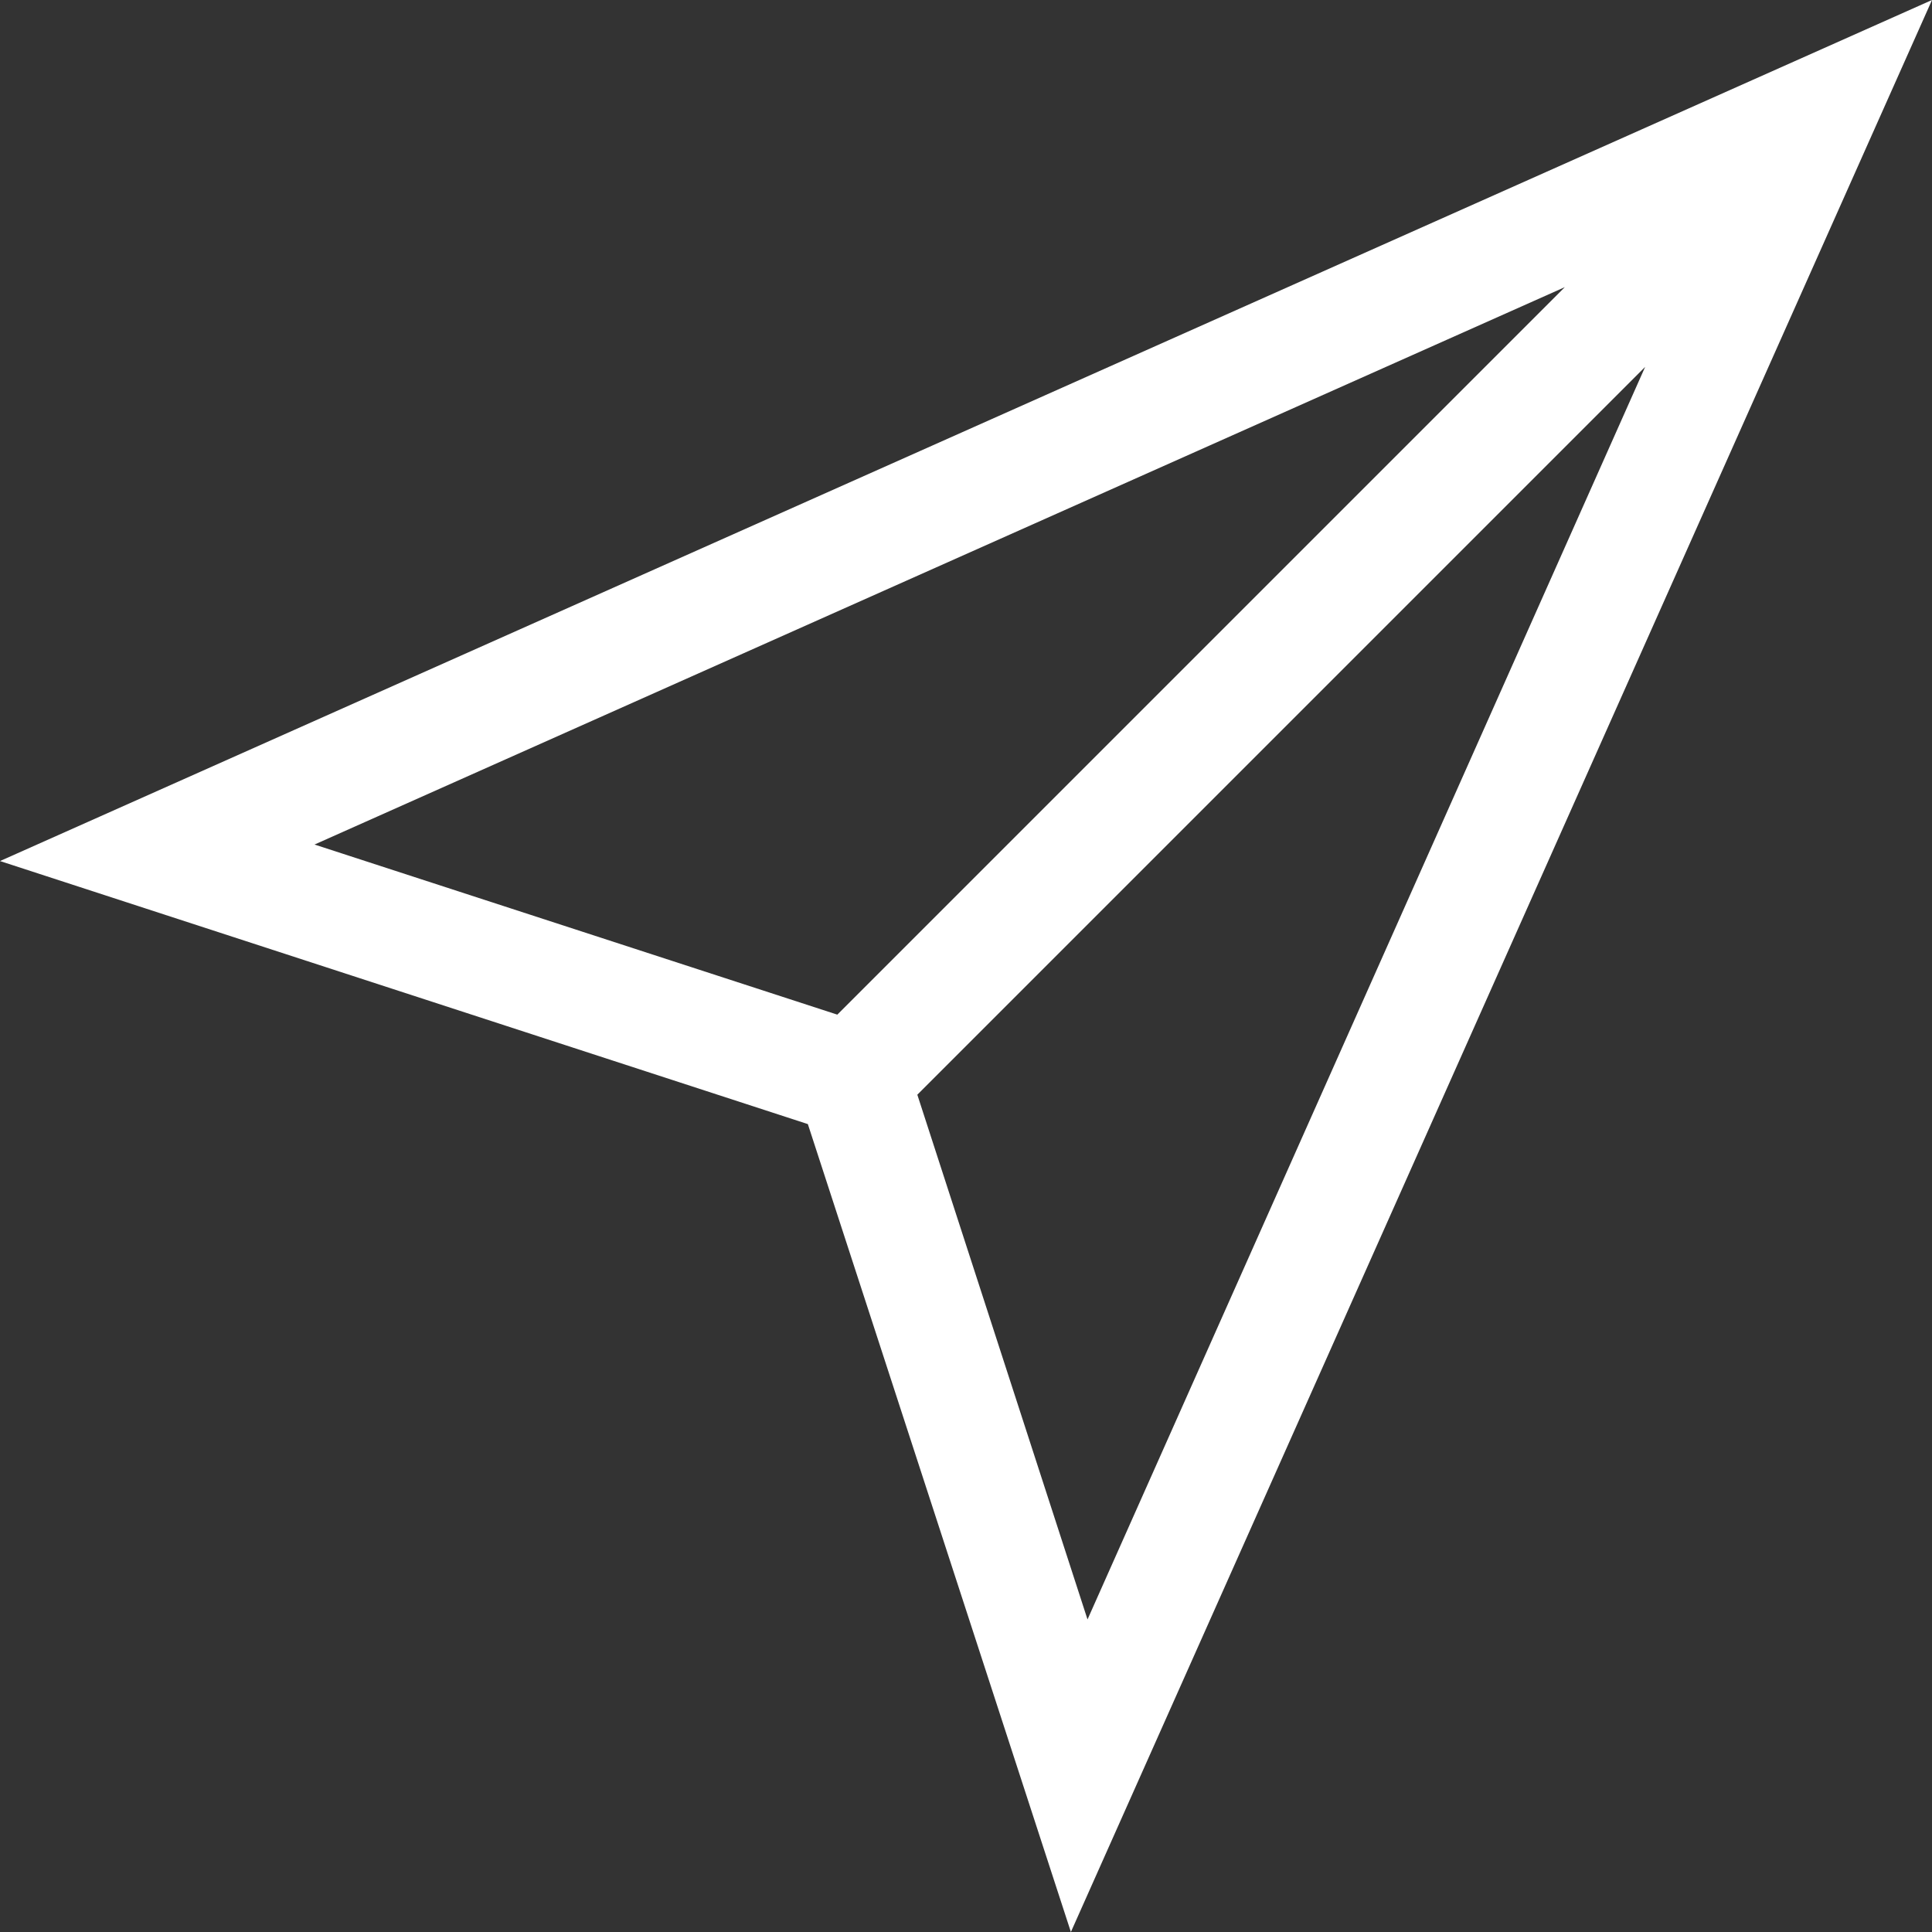 <?xml version="1.0" encoding="iso-8859-1"?>
<svg version="1.1" xmlns="http://www.w3.org/2000/svg" xmlns:xlink="http://www.w3.org/1999/xlink" x="0px" y="0px"
	 viewBox="0 0 512 512" style="enable-background:new 0 0 512 512;" xml:space="preserve">
	<rect x="0" y="0" width="512" height="512" fill="#333333" stroke="none"/>
	<g>
		<path fill="#fff" d="M0,228.189l214.09,69.709L283.797,512L512,0L0,228.189z M83.35,223.811L414.688,76.098L221.896,268.89L83.35,223.811z
			 M243.102,290.11l192.88-192.879l-147.779,331.94L243.102,290.11z"/>
	</g>
</svg>
